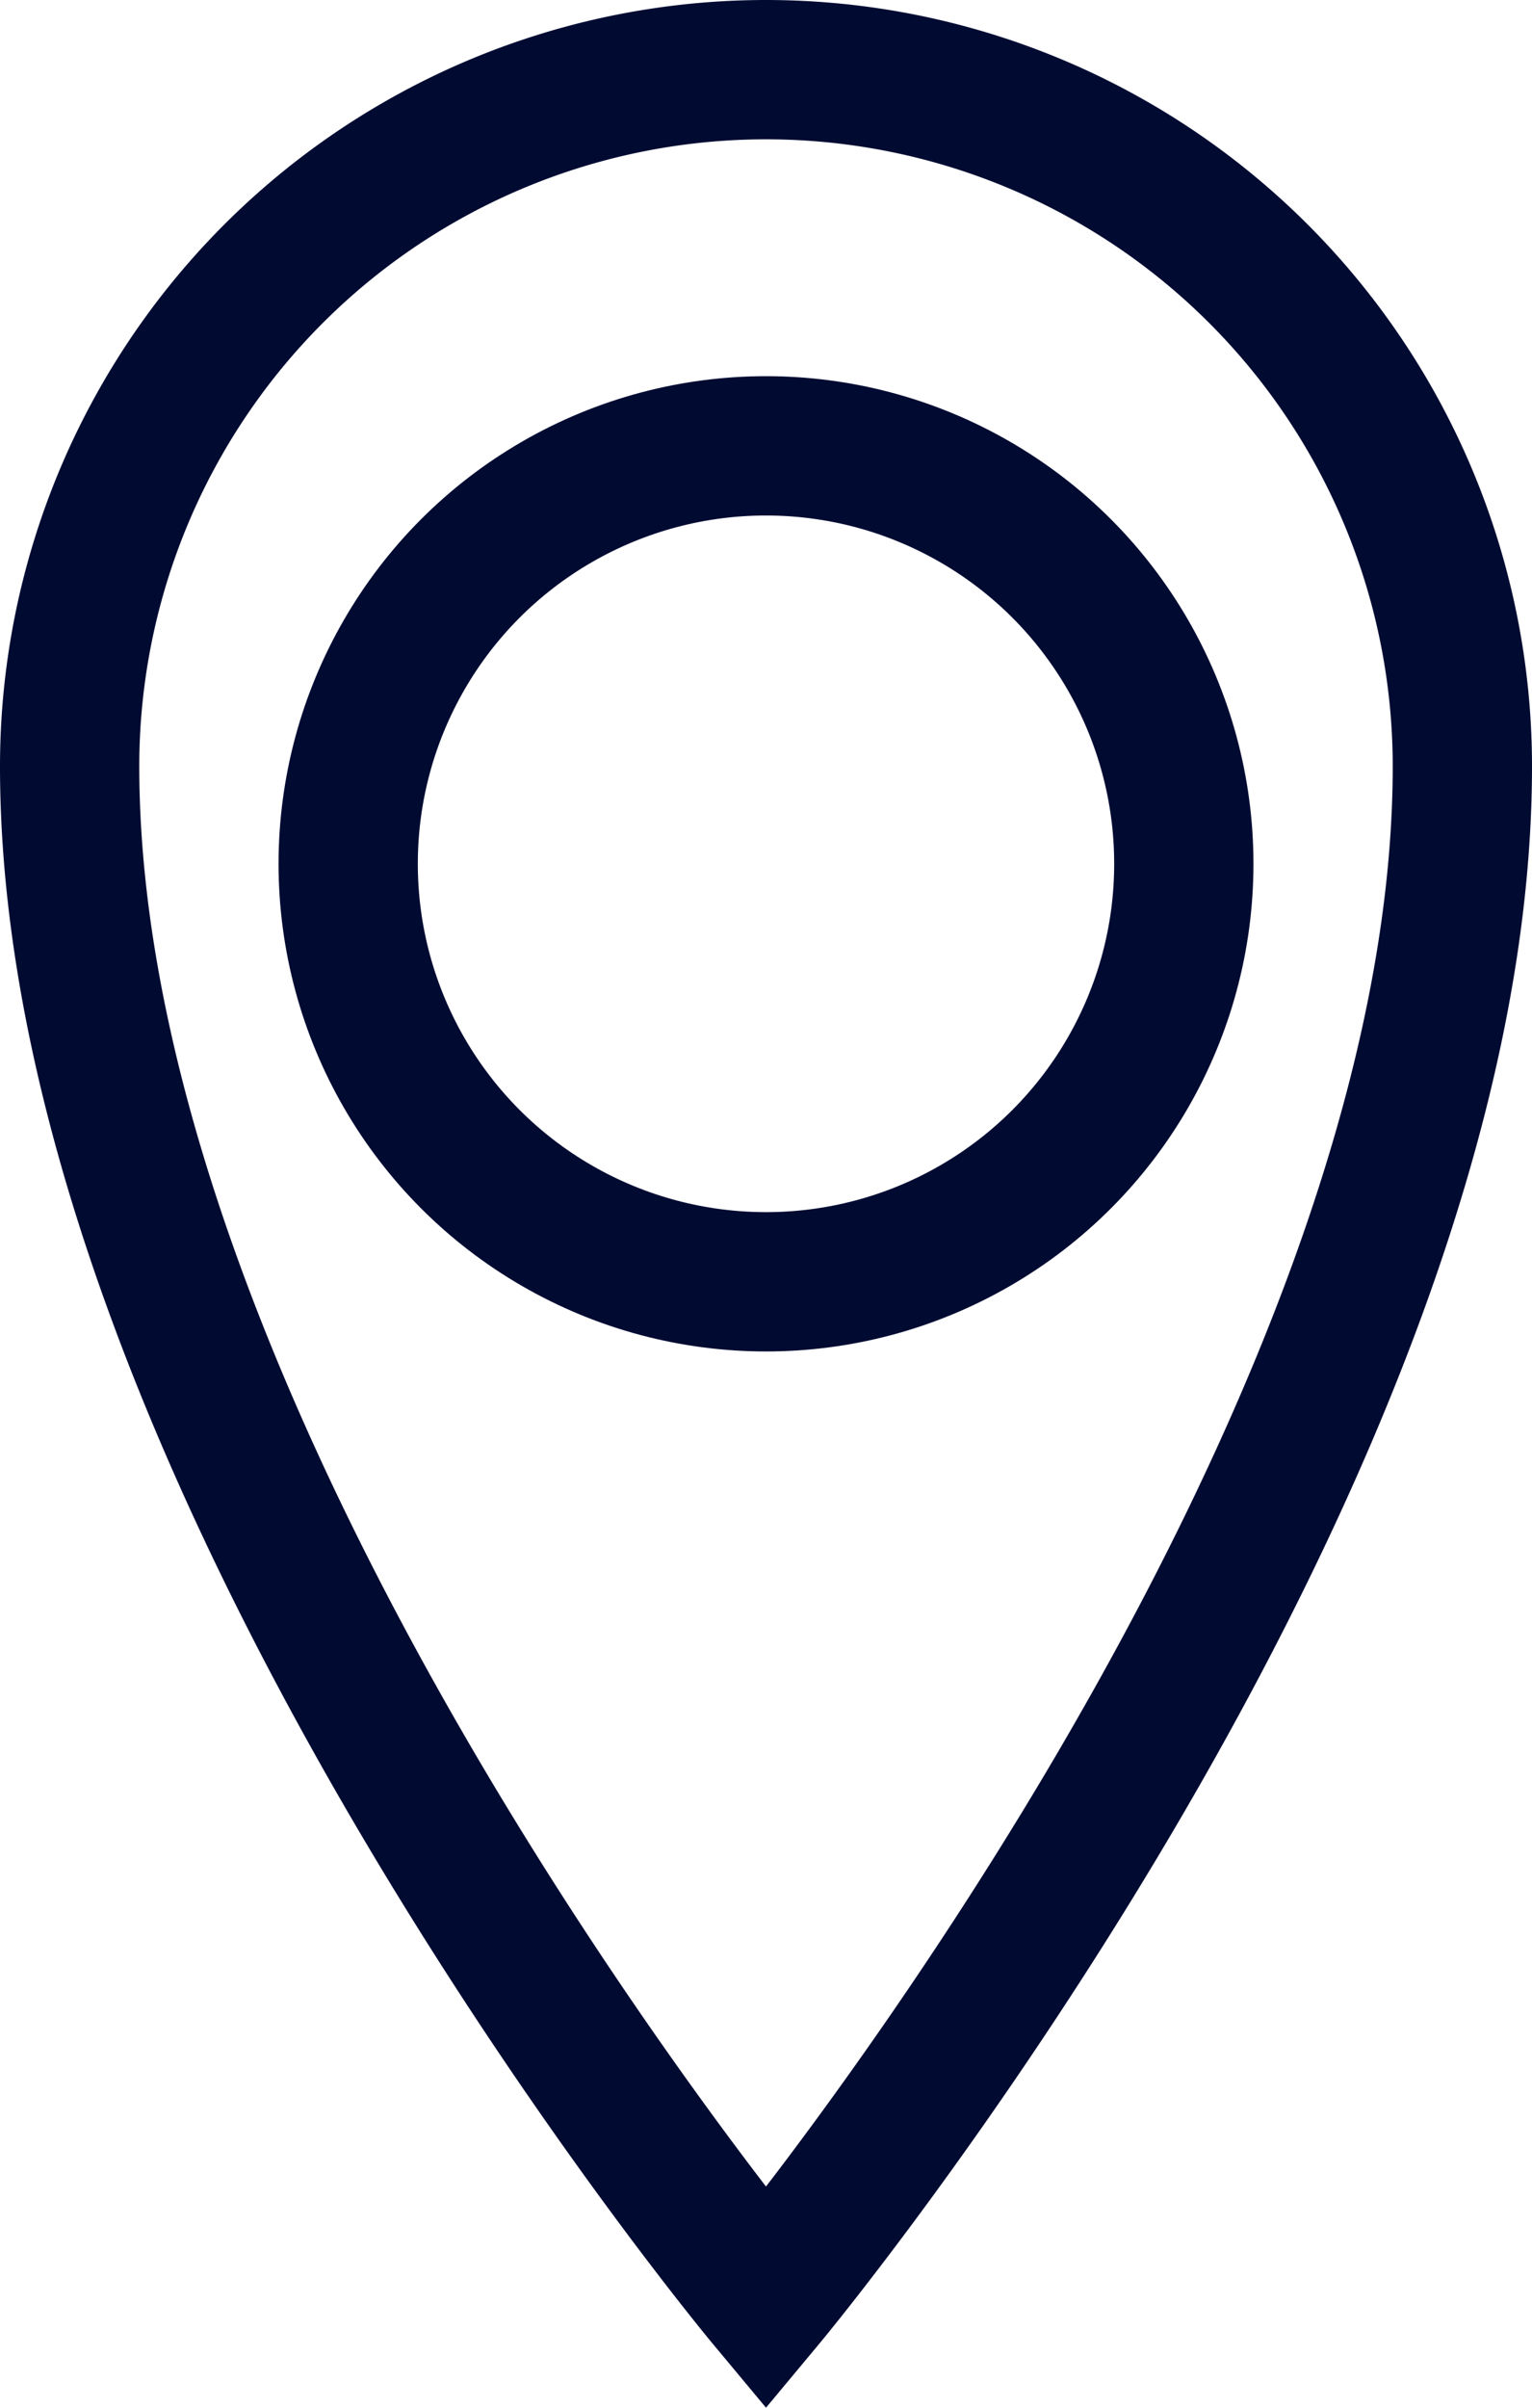 <svg xmlns="http://www.w3.org/2000/svg" width="11" height="17.281" viewBox="0 0 11 17.281">
    <g data-name="Group 2">
        <path data-name="Icon metro-location" d="M13.355 1.928a5 5 0 0 0-5 5c0 5 5 11 5 11s5-6 5-11a5 5 0 0 0-5-5z" transform="translate(-7.855 -1.428)" style="stroke:#010b32;fill:none"/>
        <g data-name="Ellipse 1" transform="translate(2 2.7)" style="stroke:#010b32;fill:none">
            <circle cx="3.5" cy="3.5" r="3.5" style="stroke:none"/>
            <circle cx="3.5" cy="3.5" r="3" style="fill:none"/>
        </g>
    </g>
</svg>
